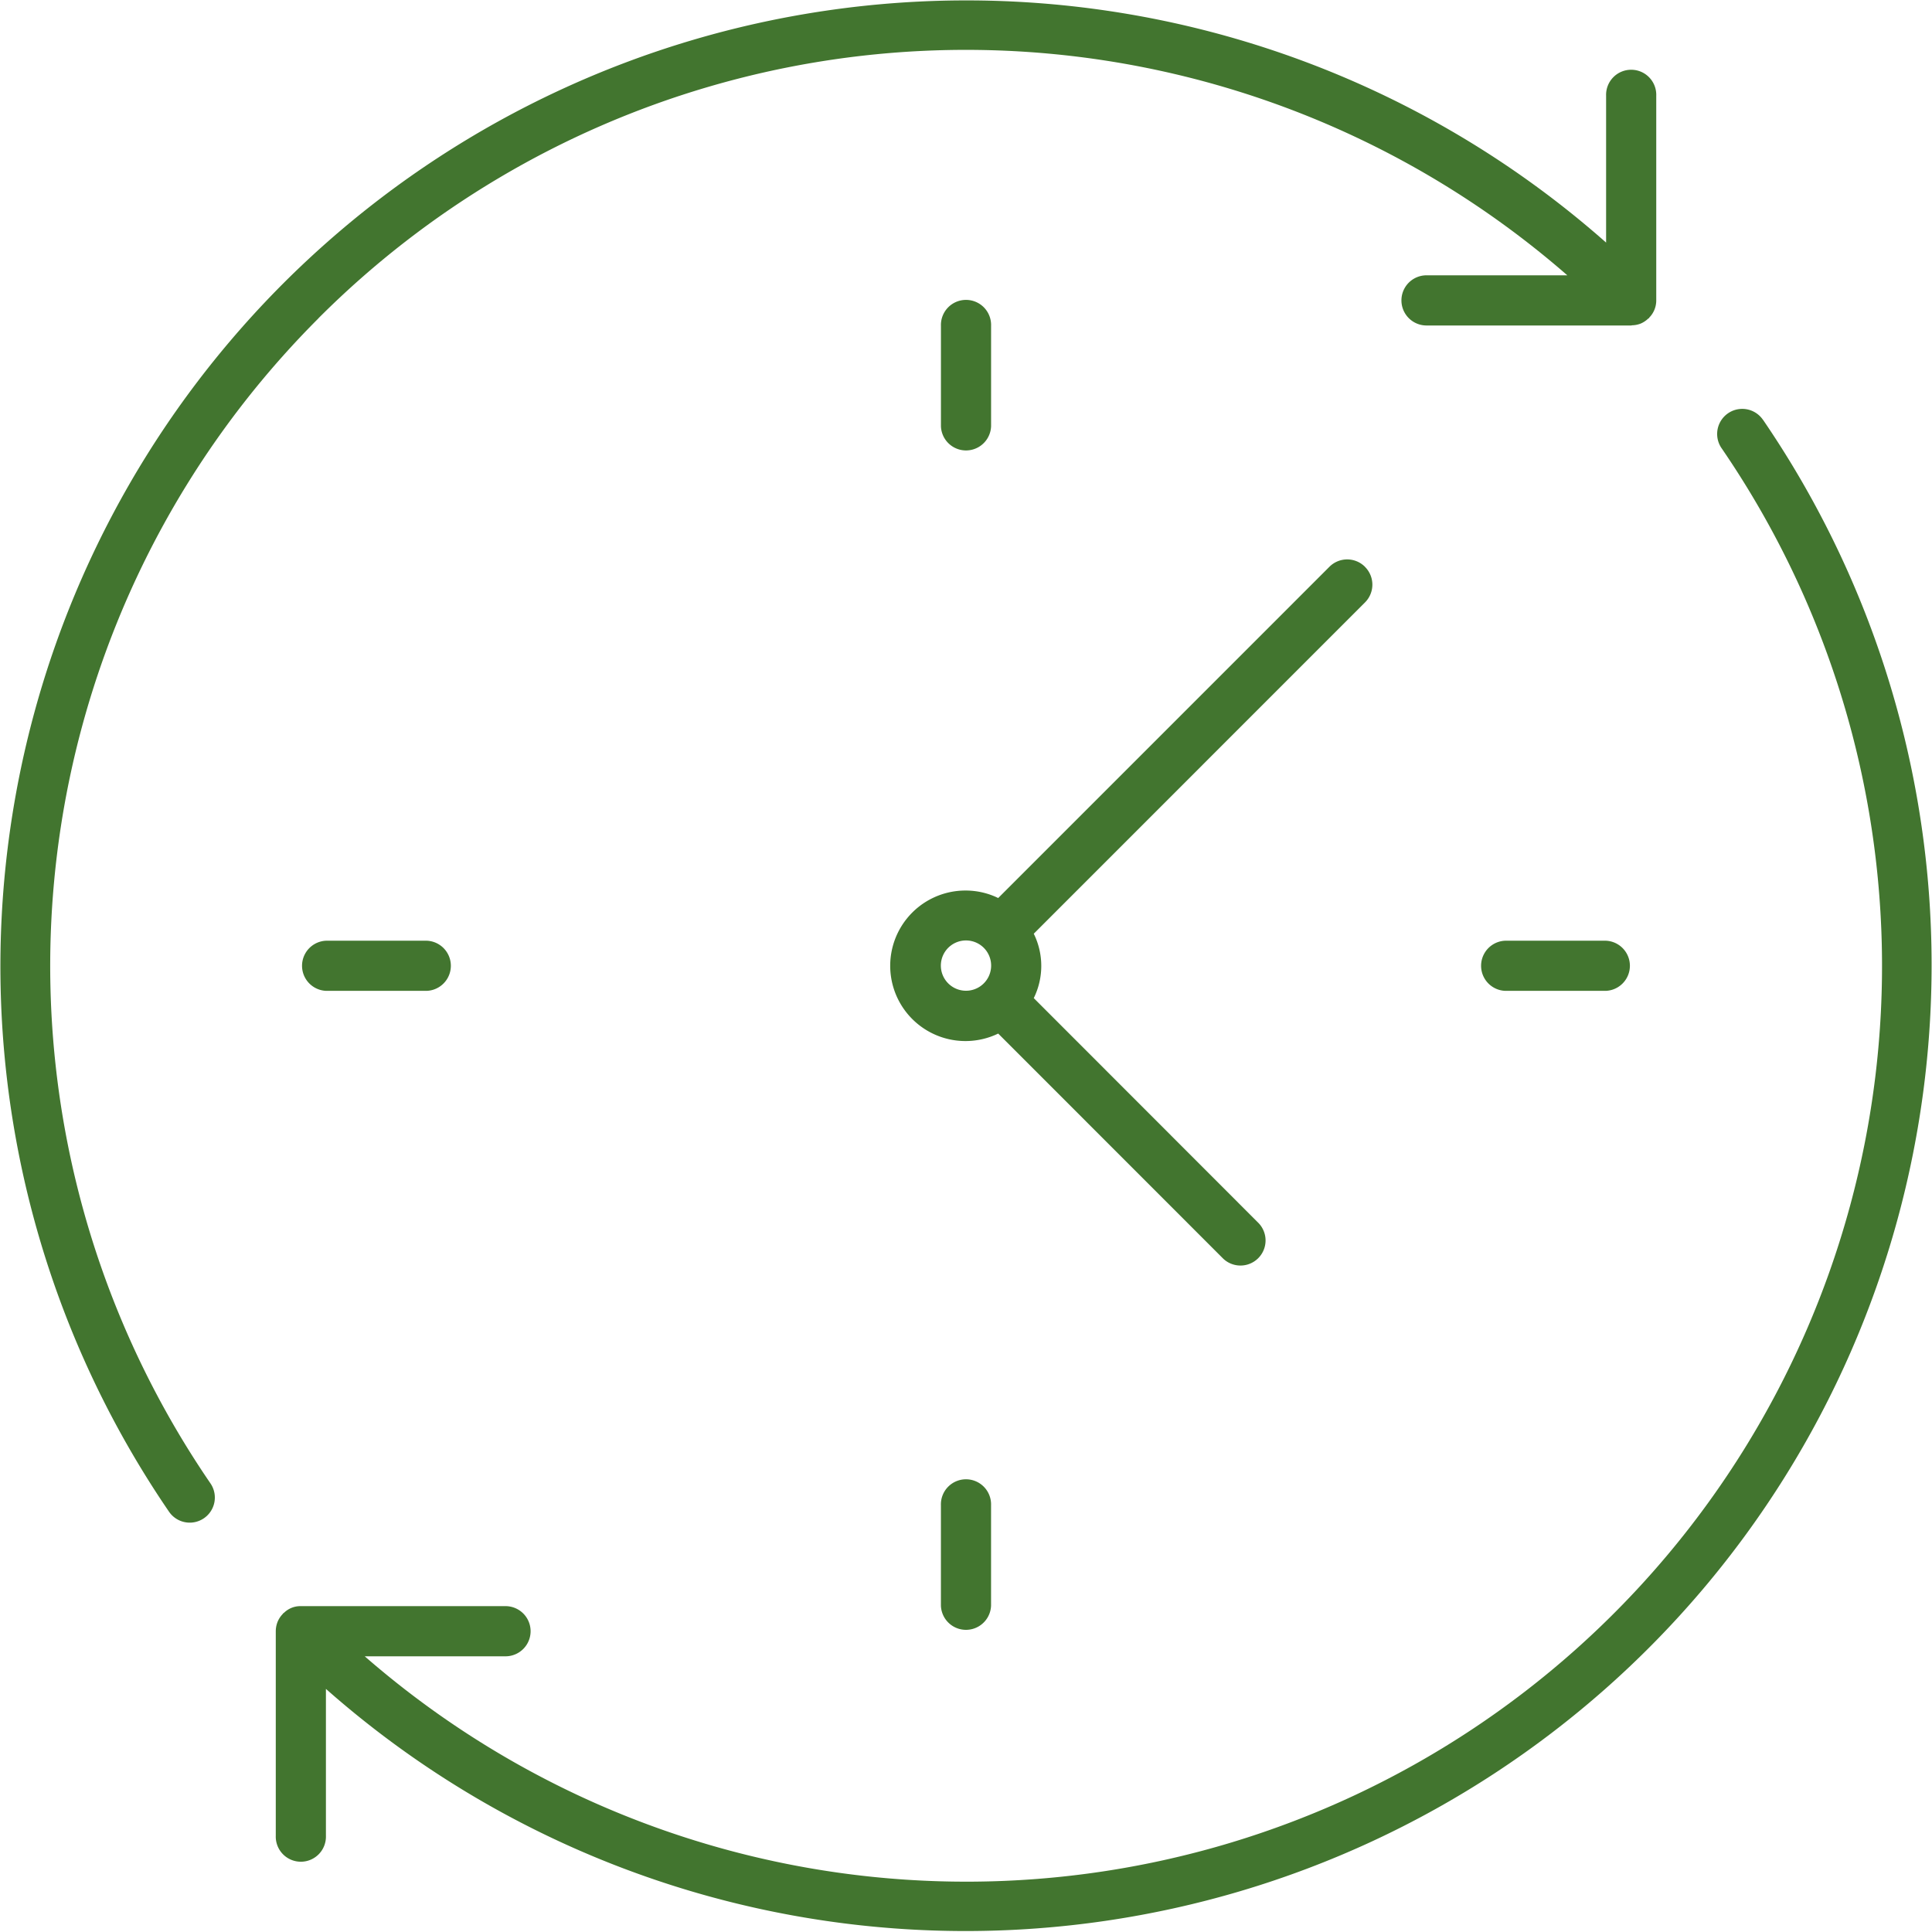 <svg xmlns="http://www.w3.org/2000/svg" width="66" height="65.987" viewBox="0 0 66 65.987">
  <defs>
    <style>
      .cls-1 {
        fill: #42752f;
      }
    </style>
  </defs>
  <g id="noun-turnaround-time-2310653" transform="translate(-30.046 -30.155)">
    <path id="Path_427" data-name="Path 427" class="cls-1" d="M243.539,271.784a.857.857,0,1,0-1.412.973,31.281,31.281,0,0,1-46.352,41.27h4.809a.857.857,0,0,0,0-1.714h-6.992c-.006,0-.011,0-.017,0a.8.8,0,0,0-.56.229c-.008.008-.02.01-.028.019s-.008.015-.014.021a.855.855,0,0,0-.171.257.871.871,0,0,0-.066.328v6.991a.857.857,0,1,0,1.713,0v-5.018a33,33,0,0,0,49.09-43.359Z" transform="translate(-153.269 -227.29)"/>
    <path id="Path_428" data-name="Path 428" class="cls-1" d="M40.928,41.024a31.259,31.259,0,0,1,42.66-1.464H78.778a.857.857,0,1,0,0,1.714h6.991c.012,0,.022-.006.034-.007h0a.836.836,0,0,0,.293-.059.845.845,0,0,0,.251-.166c.008-.008.019-.01.028-.018s.008-.015.013-.021a.834.834,0,0,0,.238-.586V33.424a.857.857,0,1,0-1.713,0v5.018A33,33,0,0,0,35.822,81.8a.857.857,0,1,0,1.412-.973,31.282,31.282,0,0,1,3.694-39.8Z" transform="translate(0 0)"/>
    <path id="Path_429" data-name="Path 429" class="cls-1" d="M586.92,211.93V208.5a.857.857,0,1,0-1.713,0v3.429a.857.857,0,0,0,1.713,0Z" transform="translate(-523.017 -167.214)"/>
    <path id="Path_430" data-name="Path 430" class="cls-1" d="M585.2,904.36v3.429a.857.857,0,0,0,1.713,0V904.36a.857.857,0,1,0-1.713,0Z" transform="translate(-523.011 -822.784)"/>
    <path id="Path_431" data-name="Path 431" class="cls-1" d="M208.621,585.2a.857.857,0,0,0,0,1.713h3.428a.857.857,0,0,0,0-1.713Z" transform="translate(-167.429 -522.909)"/>
    <path id="Path_432" data-name="Path 432" class="cls-1" d="M904.291,585.2a.857.857,0,0,0,0,1.713h3.428a.857.857,0,0,0,0-1.713Z" transform="translate(-822.821 -522.909)"/>
    <path id="Path_433" data-name="Path 433" class="cls-1" d="M571.528,360.473a.858.858,0,0,0-1.212,0L559,371.79a2.539,2.539,0,0,0-1.1-.256,2.571,2.571,0,1,0,1.1,4.886l7.687,7.69A.857.857,0,0,0,567.9,382.9l-7.685-7.691a2.489,2.489,0,0,0,0-2.2l11.316-11.318h0a.858.858,0,0,0,0-1.213ZM557.041,374.1a.859.859,0,1,1,.252.606A.858.858,0,0,1,557.041,374.1Z" transform="translate(-494.854 -310.957)"/>
  </g>
</svg>
